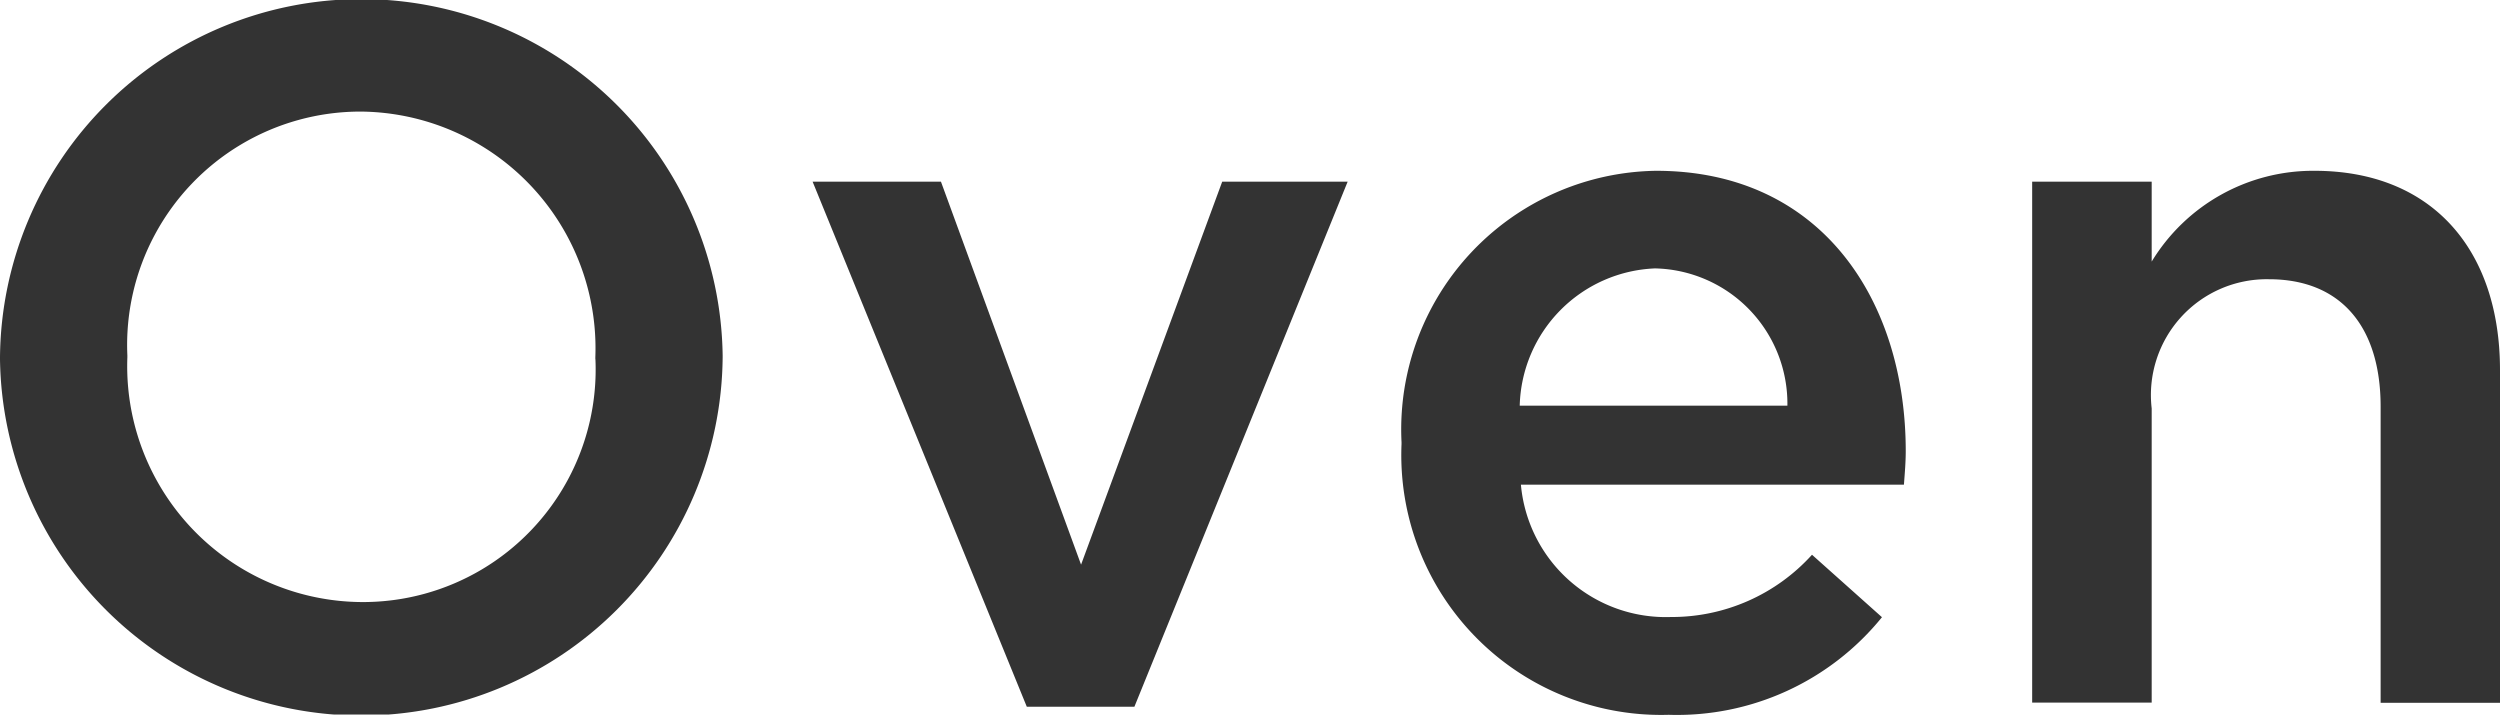 <svg xmlns="http://www.w3.org/2000/svg" width="50.996" height="14.576" viewBox="0 0 50.996 14.576"><path d="M325.954,591.331v-.04a7.371,7.371,0,0,1,14.741-.04v.04a7.371,7.371,0,0,1-14.741.04Zm12.144,0v-.04a4.829,4.829,0,0,0-4.794-5.013,4.761,4.761,0,0,0-4.752,4.973v.04a4.812,4.812,0,0,0,4.791,4.992A4.745,4.745,0,0,0,338.1,591.331Z" transform="translate(-325.954 -584.002)" fill="#333"/><path d="M333.053,585.589h2.618l2.858,7.812,2.879-7.812h2.559l-4.35,10.71h-2.195Z" transform="translate(-316.477 -581.883)" fill="#333"/><path d="M338.2,591.069v-.037a5.276,5.276,0,0,1,5.193-5.538c3.383,0,5.092,2.657,5.092,5.718,0,.222-.019.444-.037.684h-7.813a2.967,2.967,0,0,0,3.059,2.7,3.856,3.856,0,0,0,2.879-1.27L348,594.6a5.381,5.381,0,0,1-4.35,1.991A5.3,5.3,0,0,1,338.2,591.069Zm7.871-.784a2.76,2.76,0,0,0-2.7-2.8,2.876,2.876,0,0,0-2.76,2.8Z" transform="translate(-309.611 -582.01)" fill="#333"/><path d="M343.707,585.716h2.438v1.63a3.852,3.852,0,0,1,3.32-1.852c2.4,0,3.785,1.611,3.785,4.067v6.785h-2.435v-6.04c0-1.651-.827-2.6-2.277-2.6a2.363,2.363,0,0,0-2.393,2.636v6h-2.438Z" transform="translate(-302.254 -582.01)" fill="#333"/></svg>
